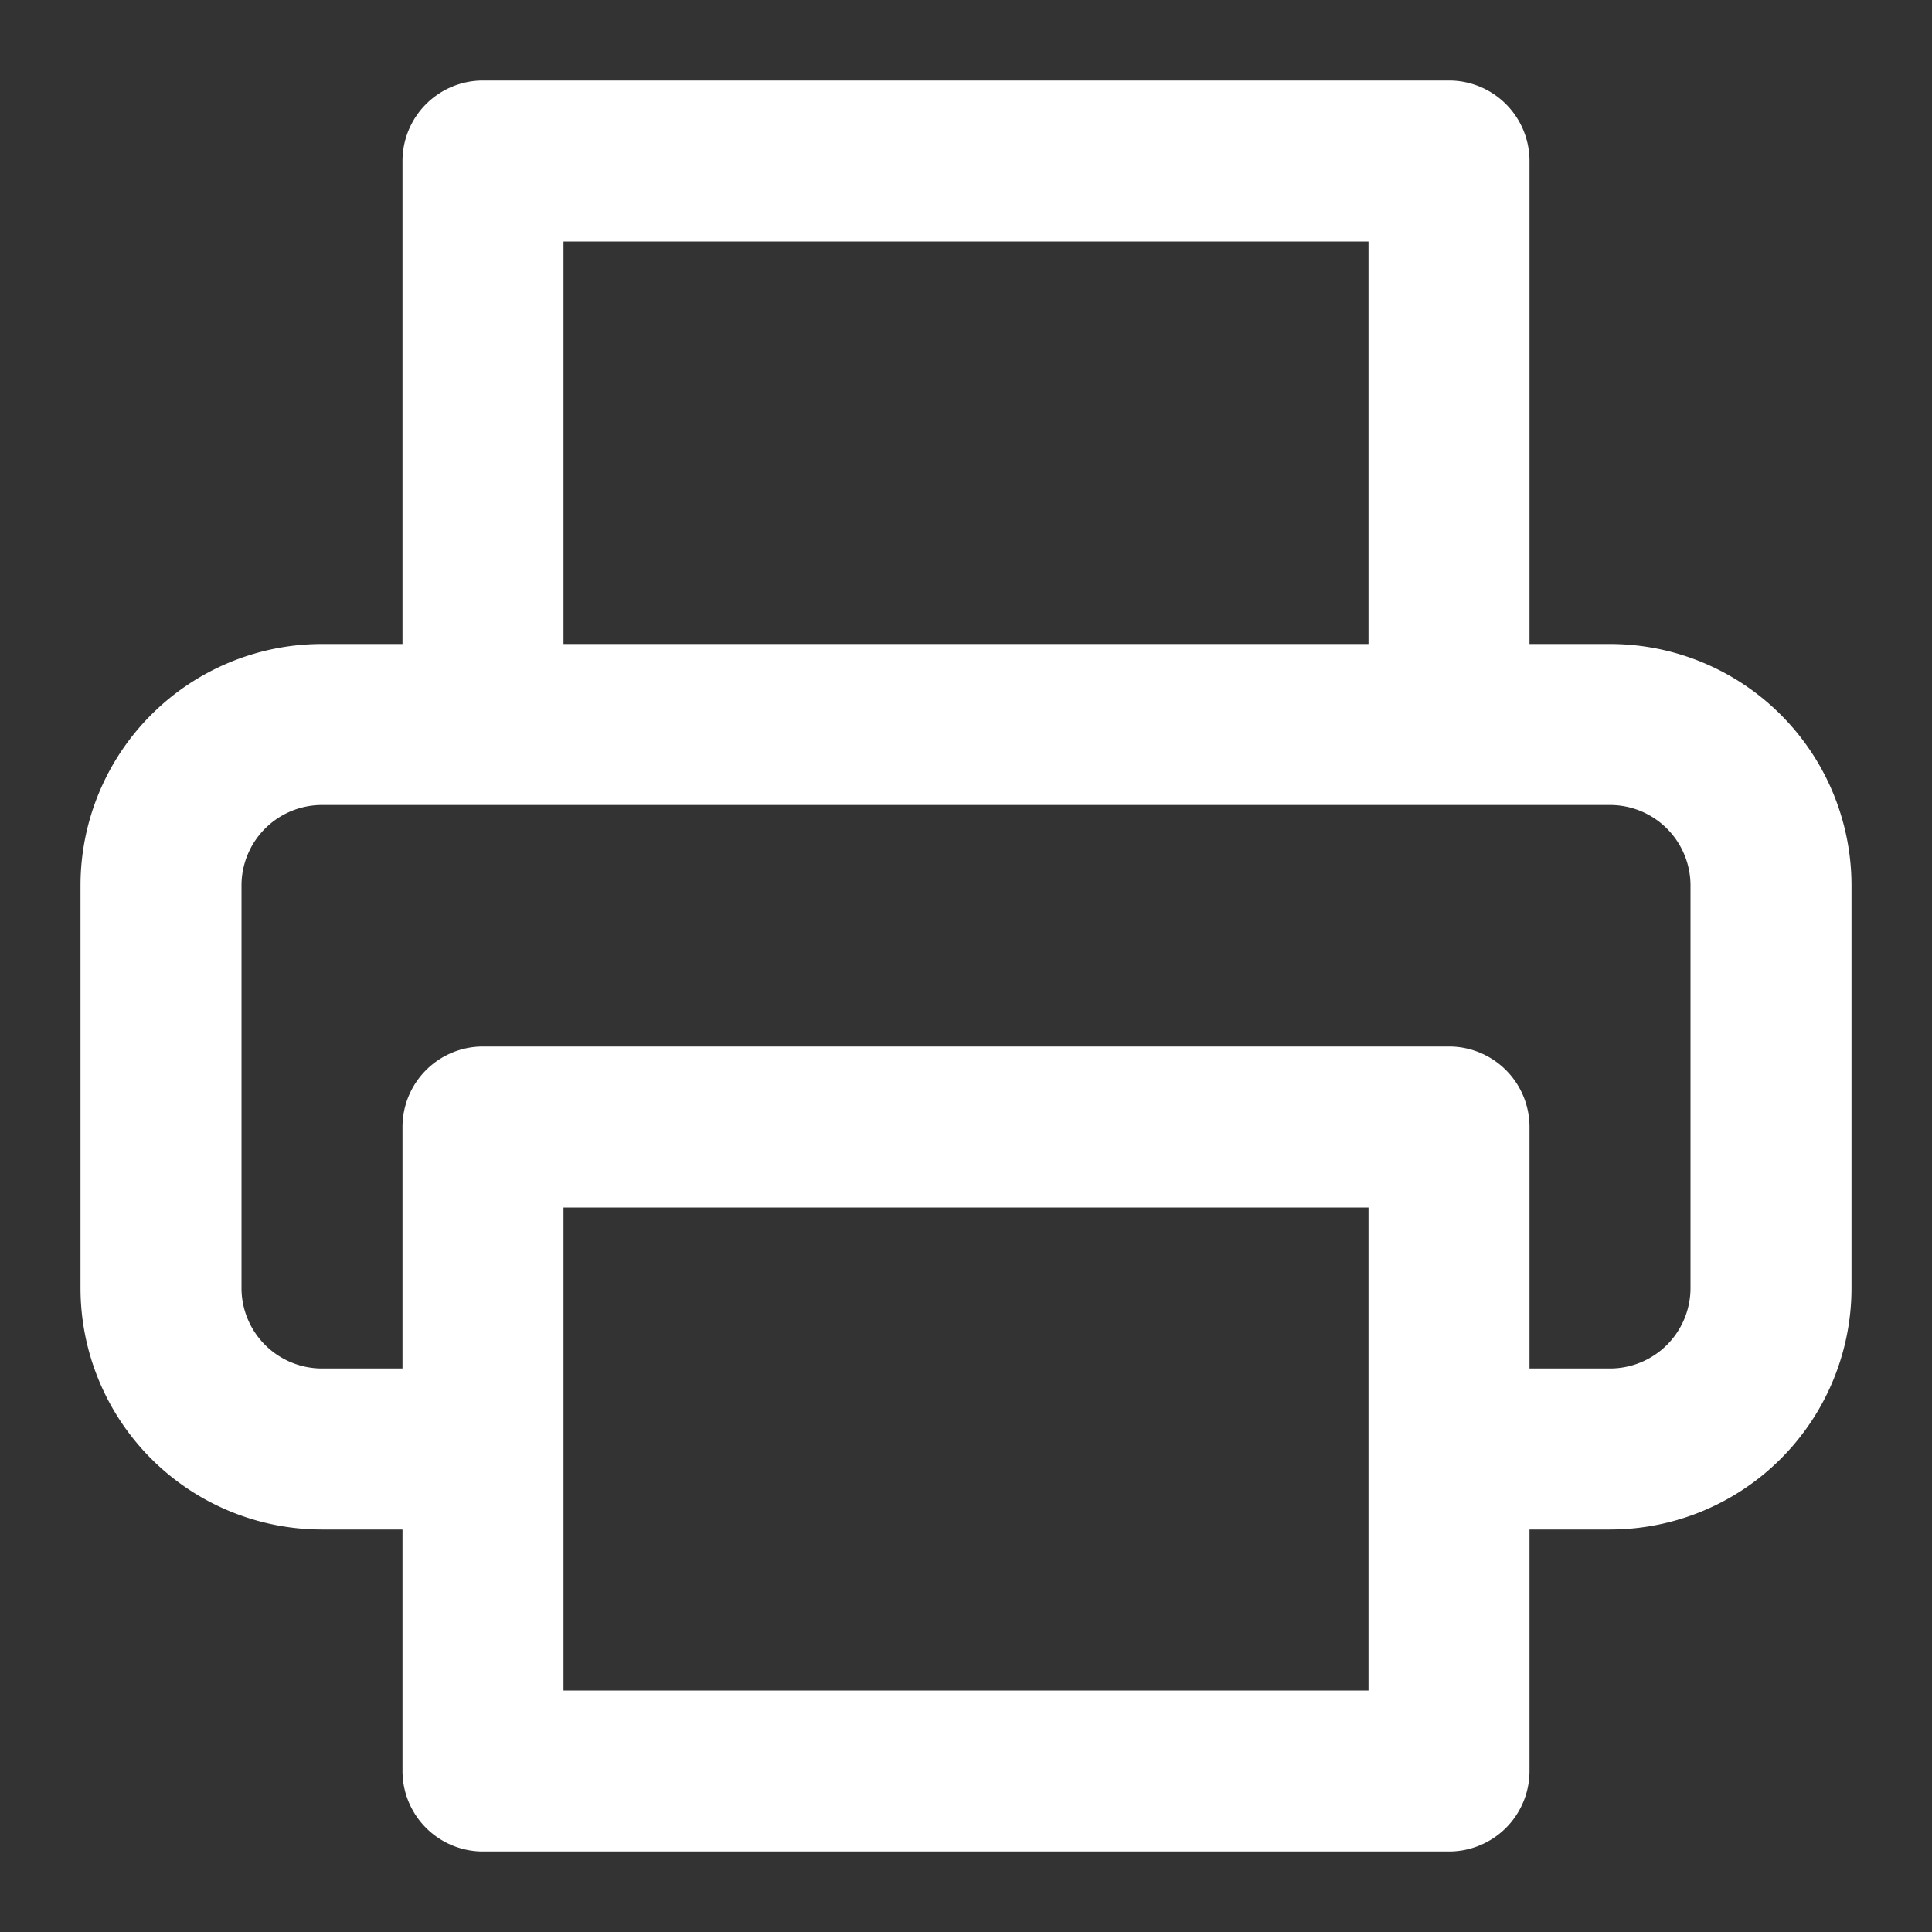 <svg xmlns="http://www.w3.org/2000/svg" width="24" height="24" viewBox="0 0 24 24"><rect x="0" y="0" width="24" height="24" fill="#333333" stroke="none"/><defs><style>.a{fill:#fff;}</style></defs><path class="a" d="M5,22a1,1,0,0,1-1-1V18H3a3,3,0,0,1-3-3V10A3,3,0,0,1,3,7H4V1A1,1,0,0,1,5,0H17a1,1,0,0,1,1,1V7h1a3,3,0,0,1,3,3v5a3,3,0,0,1-3,3H18v3a1,1,0,0,1-1,1Zm1-2H16V14H6v2.96c0,.014,0,.027,0,.041s0,.027,0,.041Zm13-4a1,1,0,0,0,1-1V10a1,1,0,0,0-1-1H3a1,1,0,0,0-1,1v5a1,1,0,0,0,1,1H4V13a1,1,0,0,1,1-1H17a1,1,0,0,1,1,1v3ZM16,7V2H6V7Z" transform="translate(1 1)"/></svg>